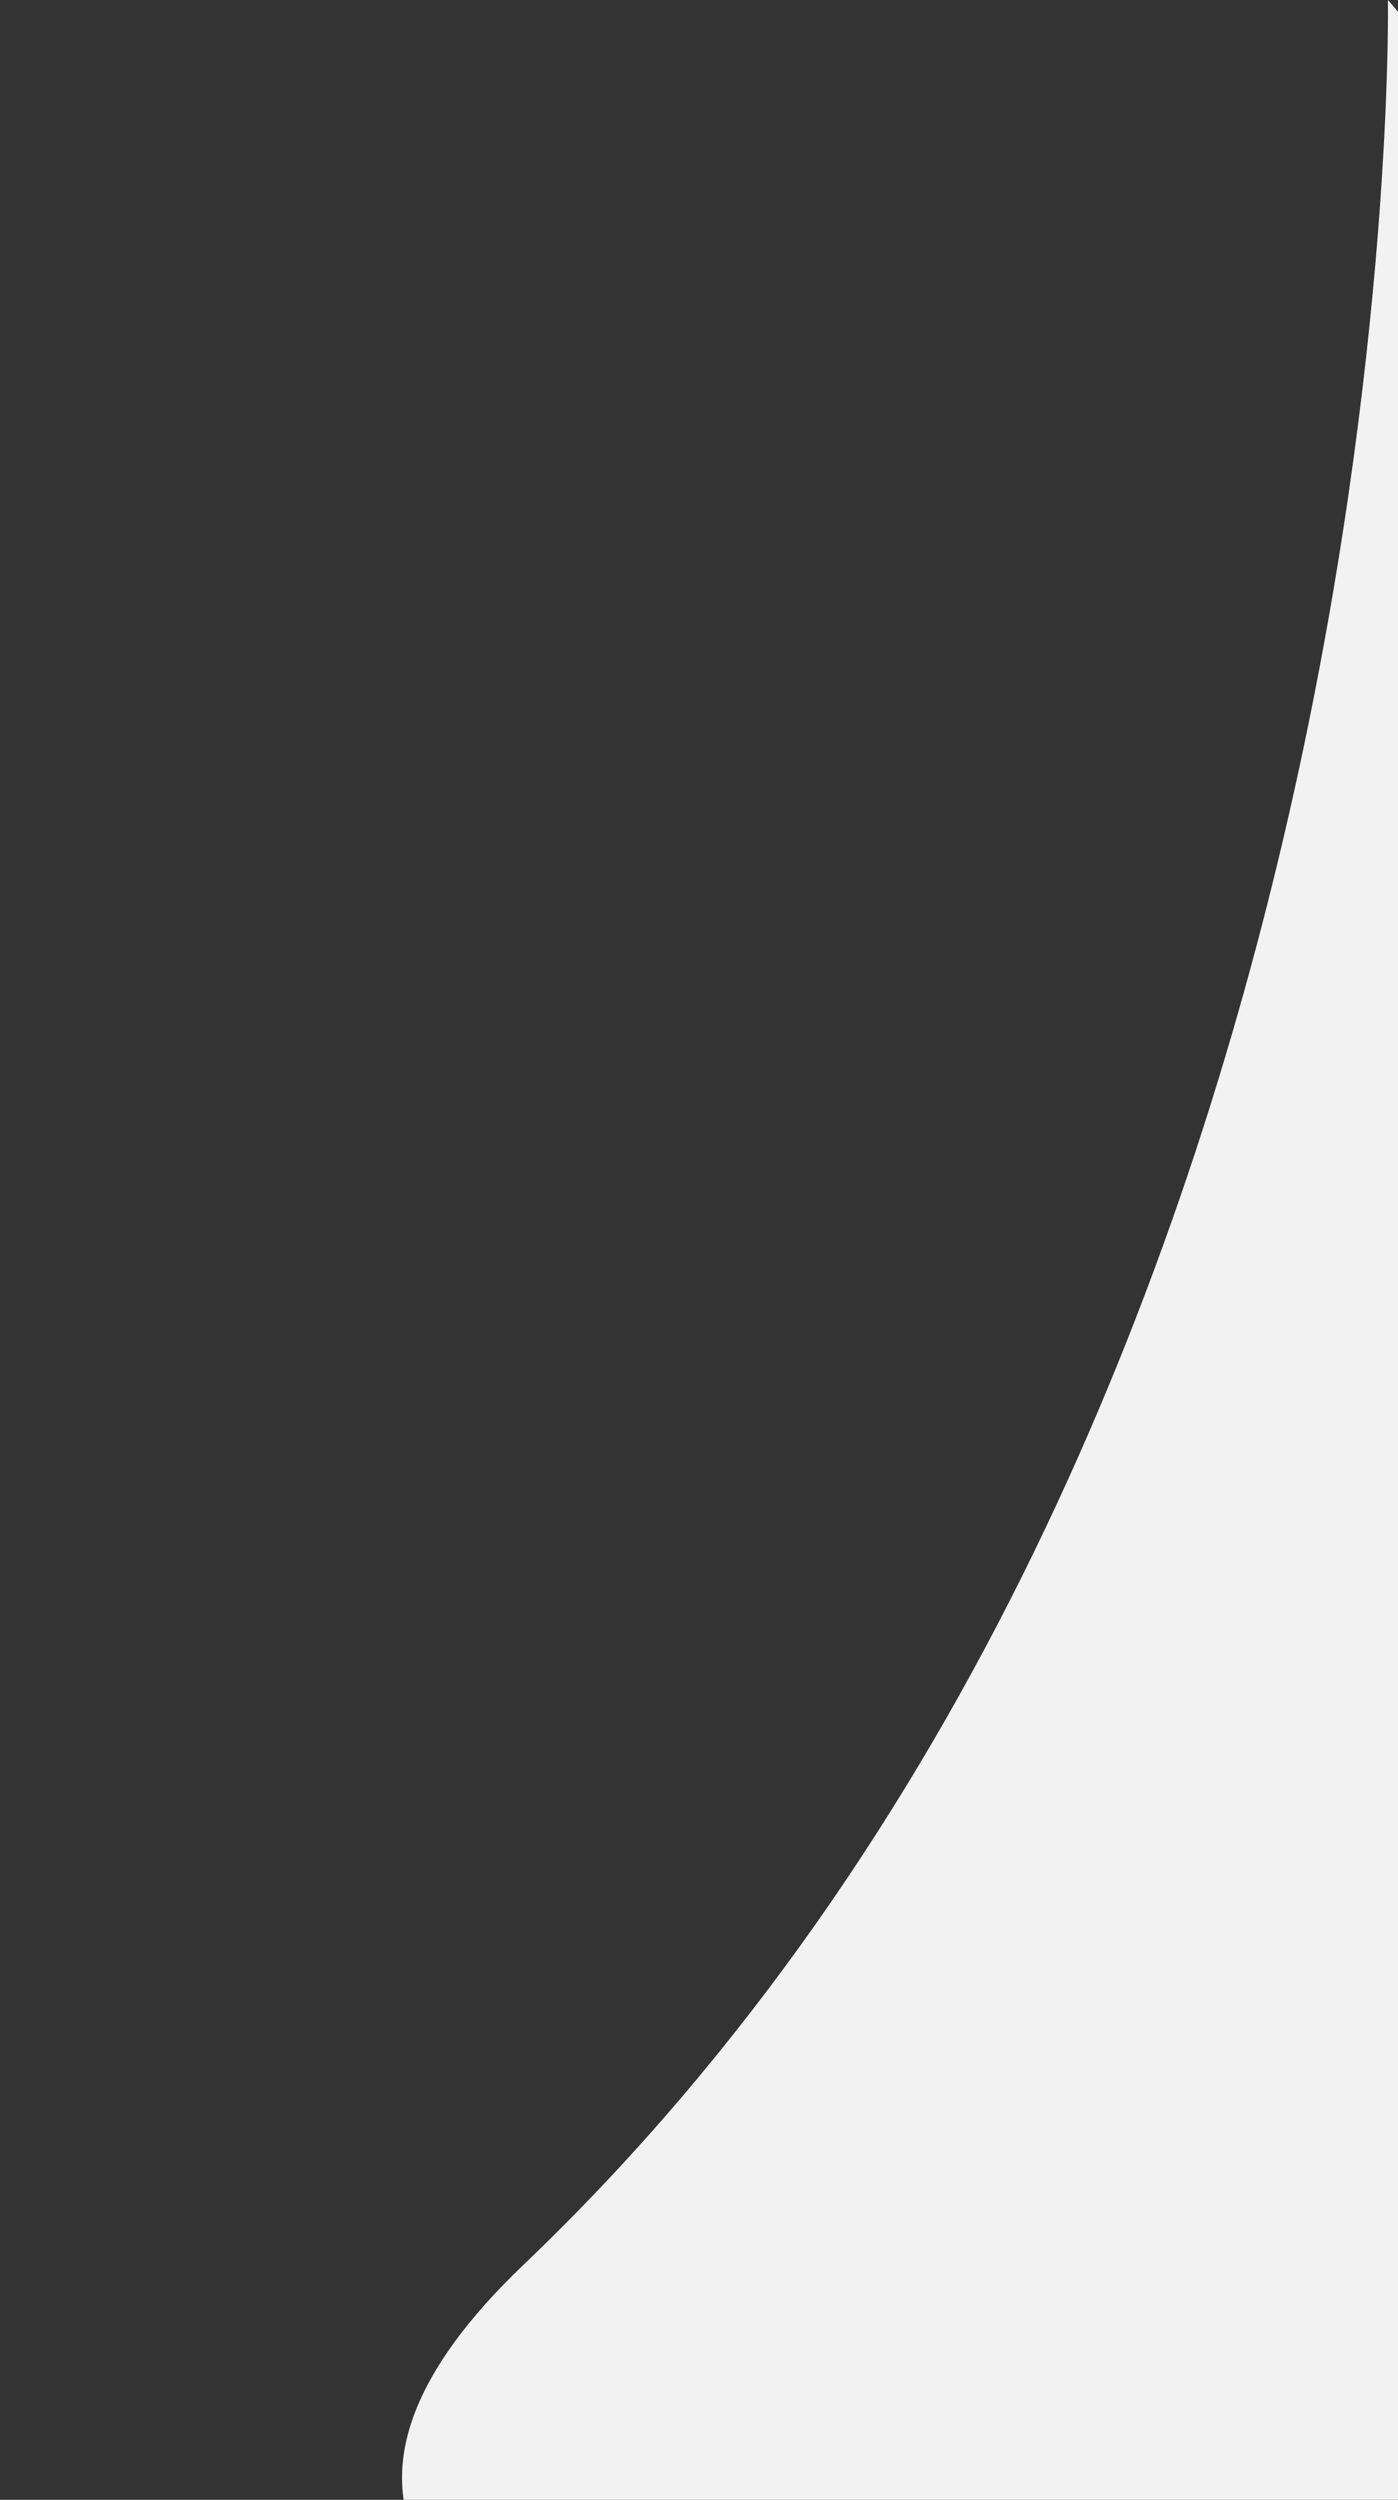 <?xml version="1.0" encoding="UTF-8"?> <svg xmlns="http://www.w3.org/2000/svg" width="627" height="1121" viewBox="0 0 627 1121" fill="none"><rect x="0" y="0" width="627" height="1121" fill="#333333" stroke="none"/> <path d="M1753.77 1311.44C1753.77 1311.44 -163.701 1395.94 234.823 1015.57C633.347 635.197 622.481 0 622.481 0L1753.77 1311.44Z" fill="#F2F2F2"></path> </svg> 